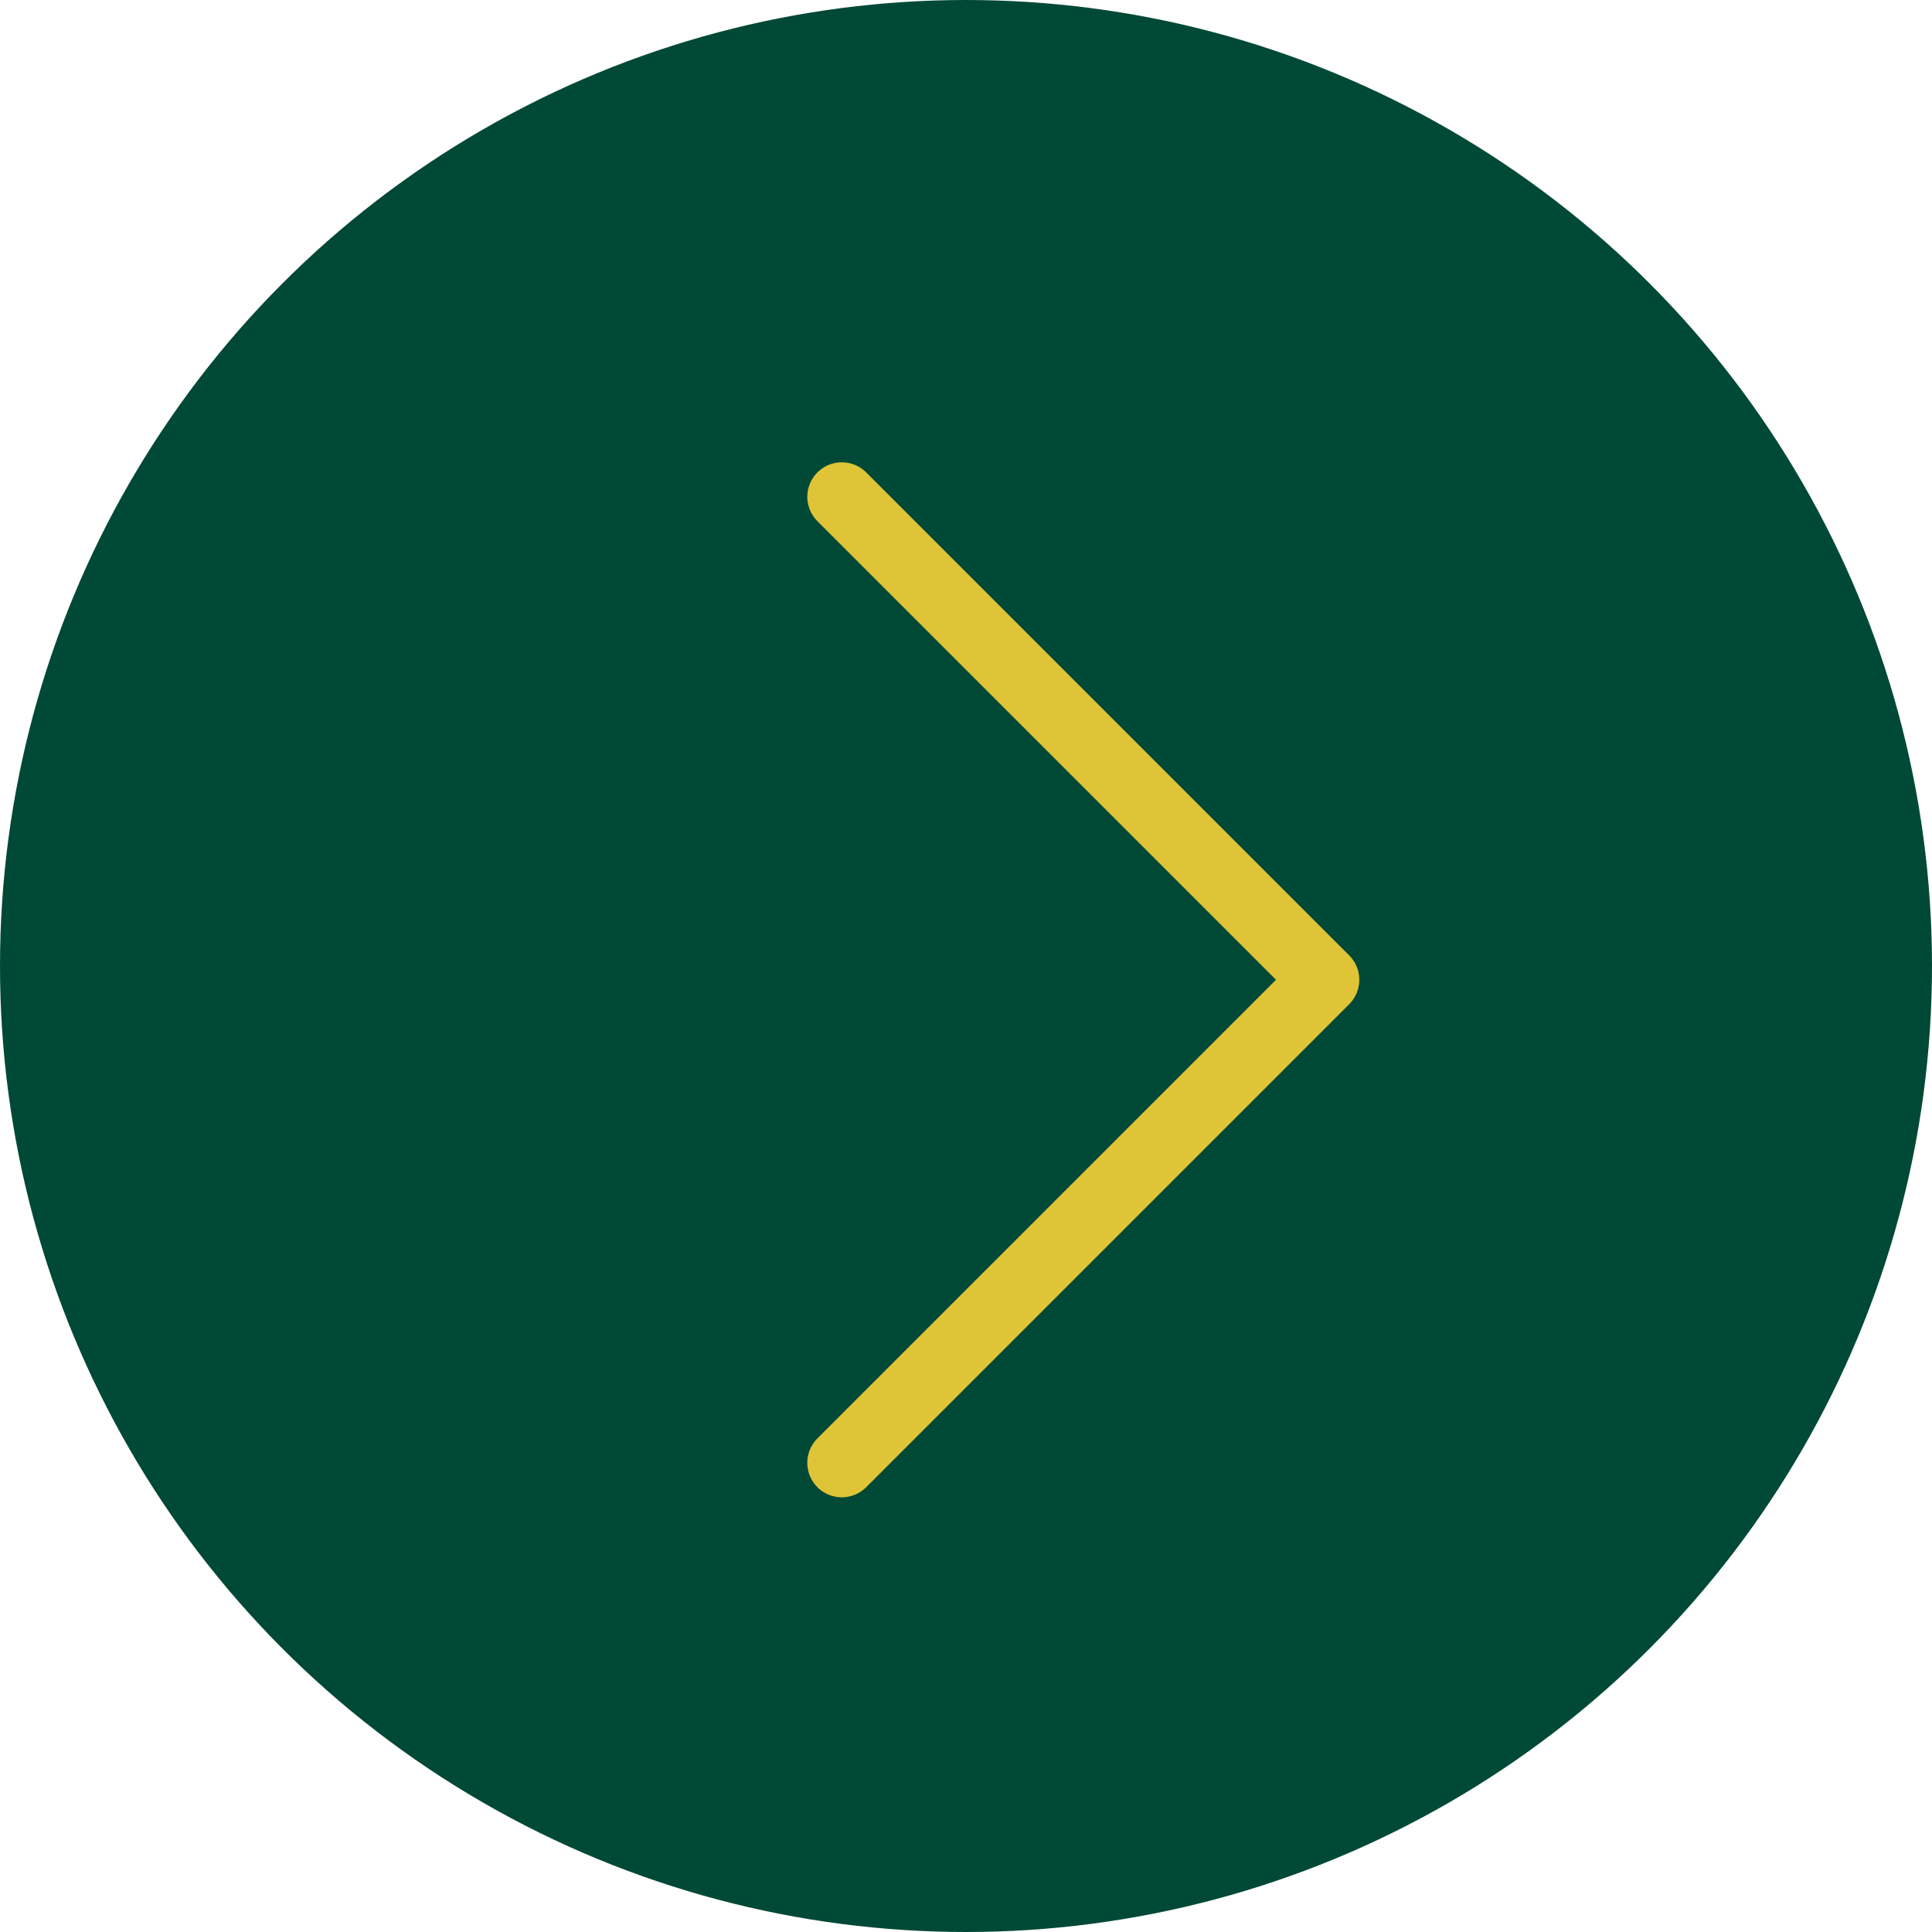 <svg xmlns="http://www.w3.org/2000/svg" viewBox="0 0 56 56">
  <defs>
    <style>
      .e9dc2d02-4122-4baf-8d20-7682889c73ad {
        fill: #004936;
      }

      .b30cdc3f-e1a5-48dc-b588-d0df7d235f66 {
        fill: none;
        stroke: #dfc438;
        stroke-linecap: round;
        stroke-linejoin: round;
        stroke-width: 2px;
      }
    </style>
  </defs>
  <g id="ffacea5b-663c-49bf-941f-4f4d15478264" data-name="レイヤー 2">
    <g id="ada1aae9-d13e-4366-a188-0582f4fd4679" data-name="レイヤー 1">
      <g>
        <circle class="e9dc2d02-4122-4baf-8d20-7682889c73ad" cx="28" cy="28" r="28"/>
        <polyline class="b30cdc3f-e1a5-48dc-b588-d0df7d235f66" points="24.4 14.4 38.4 28.4 24.4 42.4"/>
      </g>
    </g>
  </g>
</svg>

